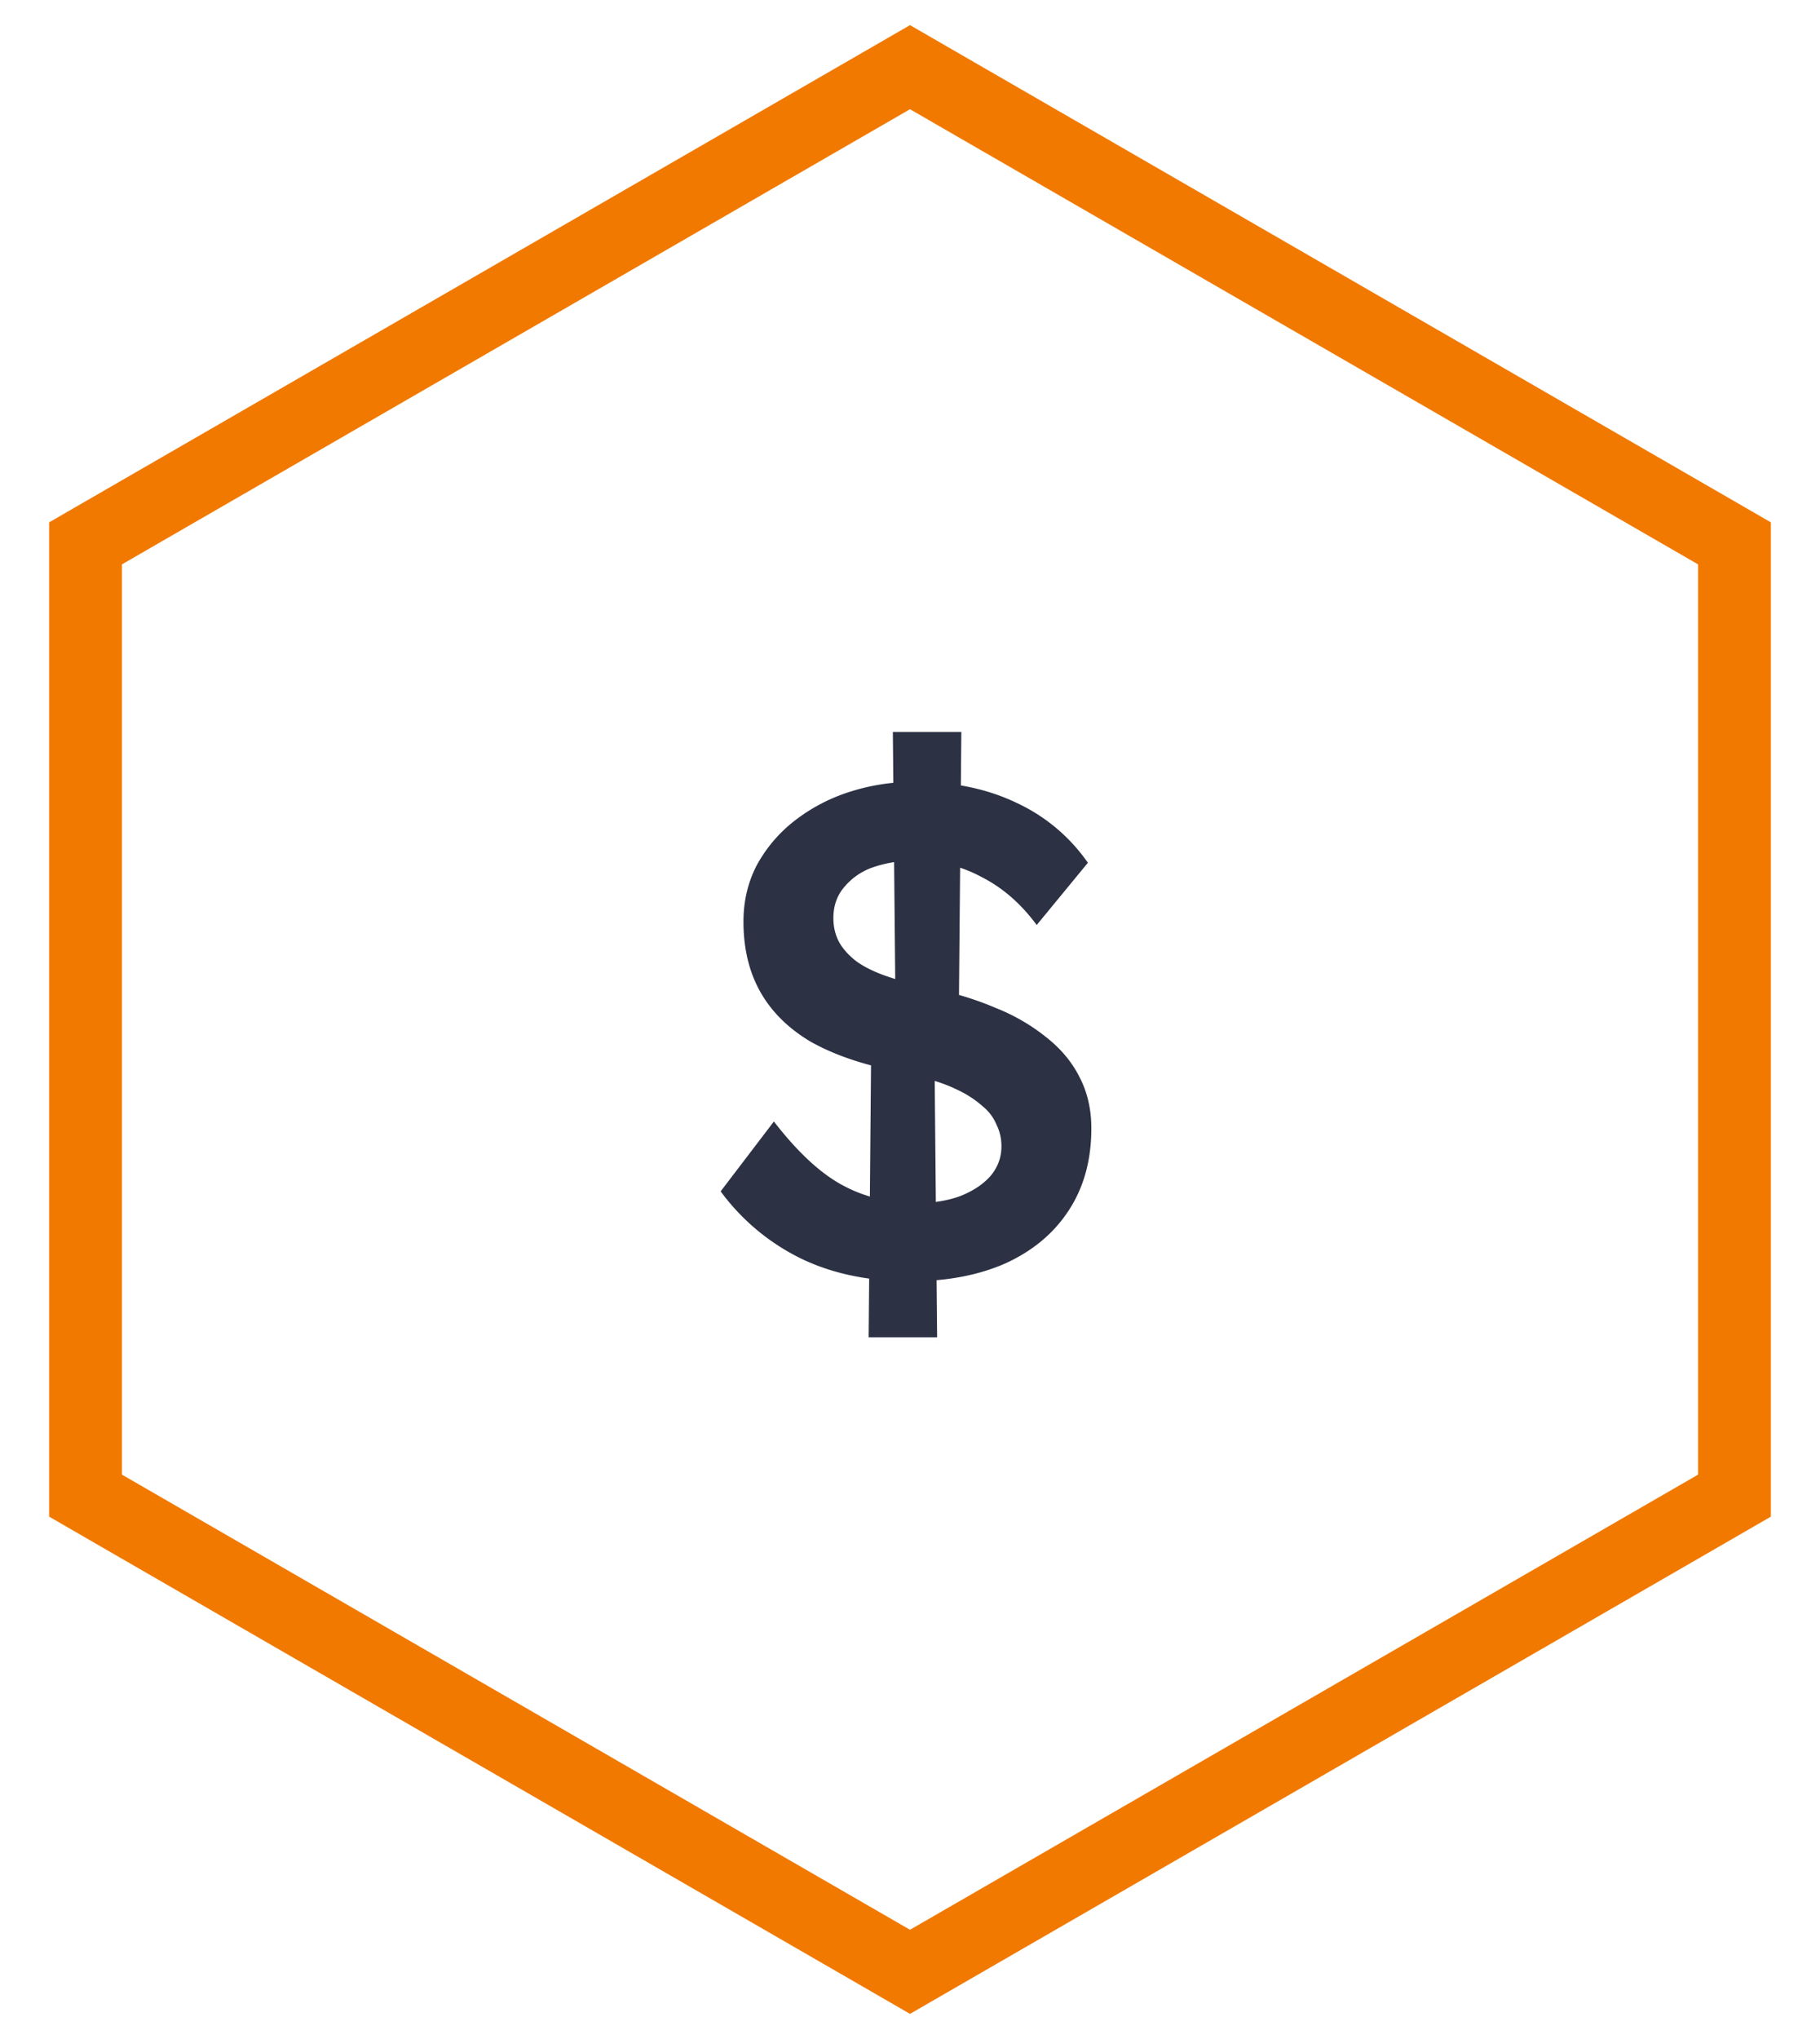 <svg xmlns="http://www.w3.org/2000/svg" width="50" height="56" fill="none"><path stroke="#F17900" stroke-width="2" d="m25.5 2.134-.5-.289-.5.289-21.65 12.5-.5.289V41.077l.5.289 21.65 12.5.5.289.5-.289 21.65-12.5.5-.289V14.923l-.5-.289-21.65-12.5Z"/><path fill="#2C3144" d="M25.004 35.19c-1.14 0-2.14-.209-3.002-.627a6.019 6.019 0 0 1-2.204-1.843l1.463-1.919c.646.836 1.273 1.419 1.881 1.748.608.33 1.292.494 2.052.494.43 0 .823-.063 1.178-.19.355-.14.633-.323.836-.551.203-.24.304-.513.304-.817 0-.215-.044-.412-.133-.589a1.248 1.248 0 0 0-.361-.494 2.845 2.845 0 0 0-.608-.418 4.394 4.394 0 0 0-.817-.323c-.304-.089-.64-.171-1.007-.247-.937-.19-1.716-.462-2.337-.817-.608-.367-1.064-.823-1.368-1.368-.304-.545-.456-1.184-.456-1.919 0-.557.12-1.07.361-1.539a3.924 3.924 0 0 1 1.026-1.216 4.86 4.86 0 0 1 1.501-.798 5.793 5.793 0 0 1 1.843-.285c1.039 0 1.957.19 2.755.57a4.89 4.89 0 0 1 1.976 1.653l-1.406 1.71c-.43-.583-.931-1.02-1.501-1.311a3.747 3.747 0 0 0-1.824-.456 3.44 3.44 0 0 0-1.197.19 1.78 1.78 0 0 0-.779.551c-.19.228-.285.507-.285.836 0 .253.057.481.171.684.114.19.272.361.475.513.215.152.488.285.817.399.33.114.703.215 1.121.304.697.14 1.324.33 1.881.57a5.354 5.354 0 0 1 1.425.836c.393.317.69.684.893 1.102.203.405.304.861.304 1.368 0 .874-.209 1.628-.627 2.261-.405.62-.982 1.102-1.729 1.444-.747.33-1.621.494-2.622.494Zm-1.14 1.539.076-8.702 1.729.627.076 8.075h-1.881Zm2.47-8.075-1.729-.627-.076-7.923h1.881l-.076 8.55Z"/></svg>
